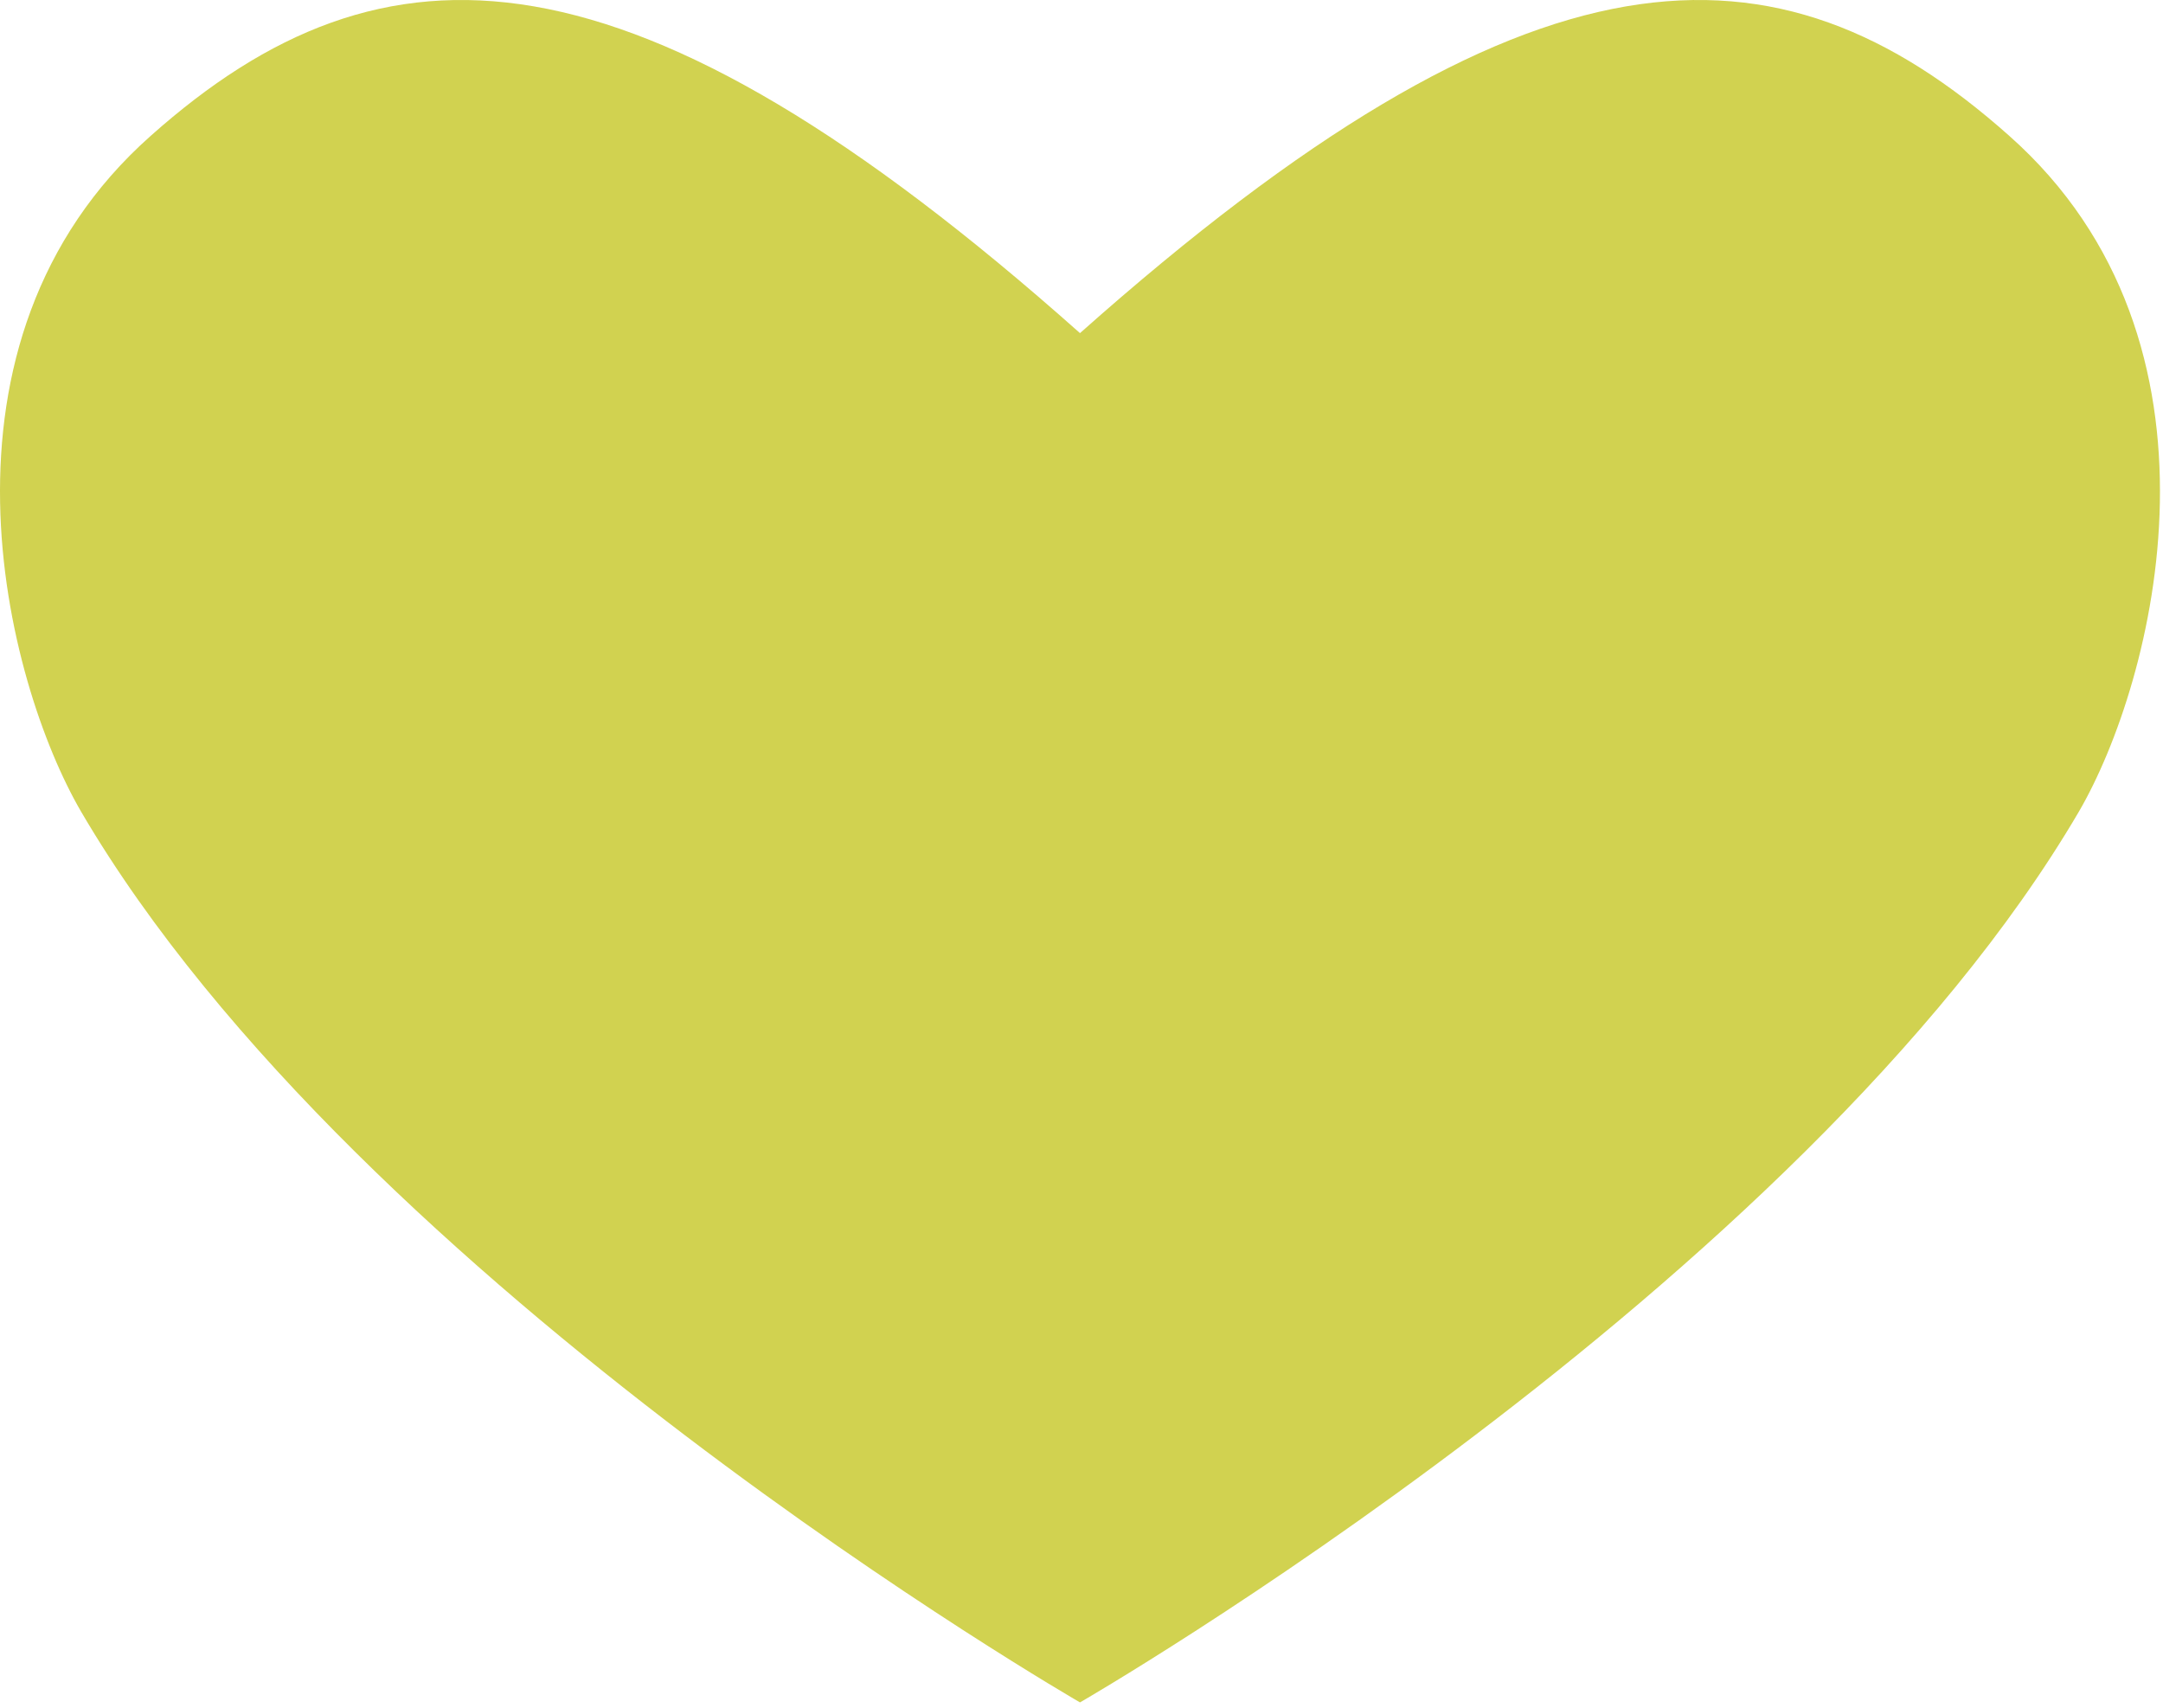 <?xml version="1.0" encoding="UTF-8" standalone="no"?><!DOCTYPE svg PUBLIC "-//W3C//DTD SVG 1.1//EN" "http://www.w3.org/Graphics/SVG/1.1/DTD/svg11.dtd"><svg width="100%" height="100%" viewBox="0 0 209 165" version="1.1" xmlns="http://www.w3.org/2000/svg" xmlns:xlink="http://www.w3.org/1999/xlink" xml:space="preserve" xmlns:serif="http://www.serif.com/" style="fill-rule:evenodd;clip-rule:evenodd;stroke-linejoin:round;stroke-miterlimit:1.414;"><path d="M194.126,13.108c-22.553,-20.066 -46.278,-19.594 -89.772,19.078c-43.484,-38.672 -67.222,-39.144 -89.772,-19.078c-22.553,19.981 -14.062,52.766 -6.734,65.334c26.903,45.913 96.506,86.044 96.506,86.044c0,0 69.591,-40.131 96.506,-86.044c7.328,-12.568 15.816,-45.353 -6.734,-65.334" style="fill:#d1d250;fill-rule:nonzero;"/></svg>